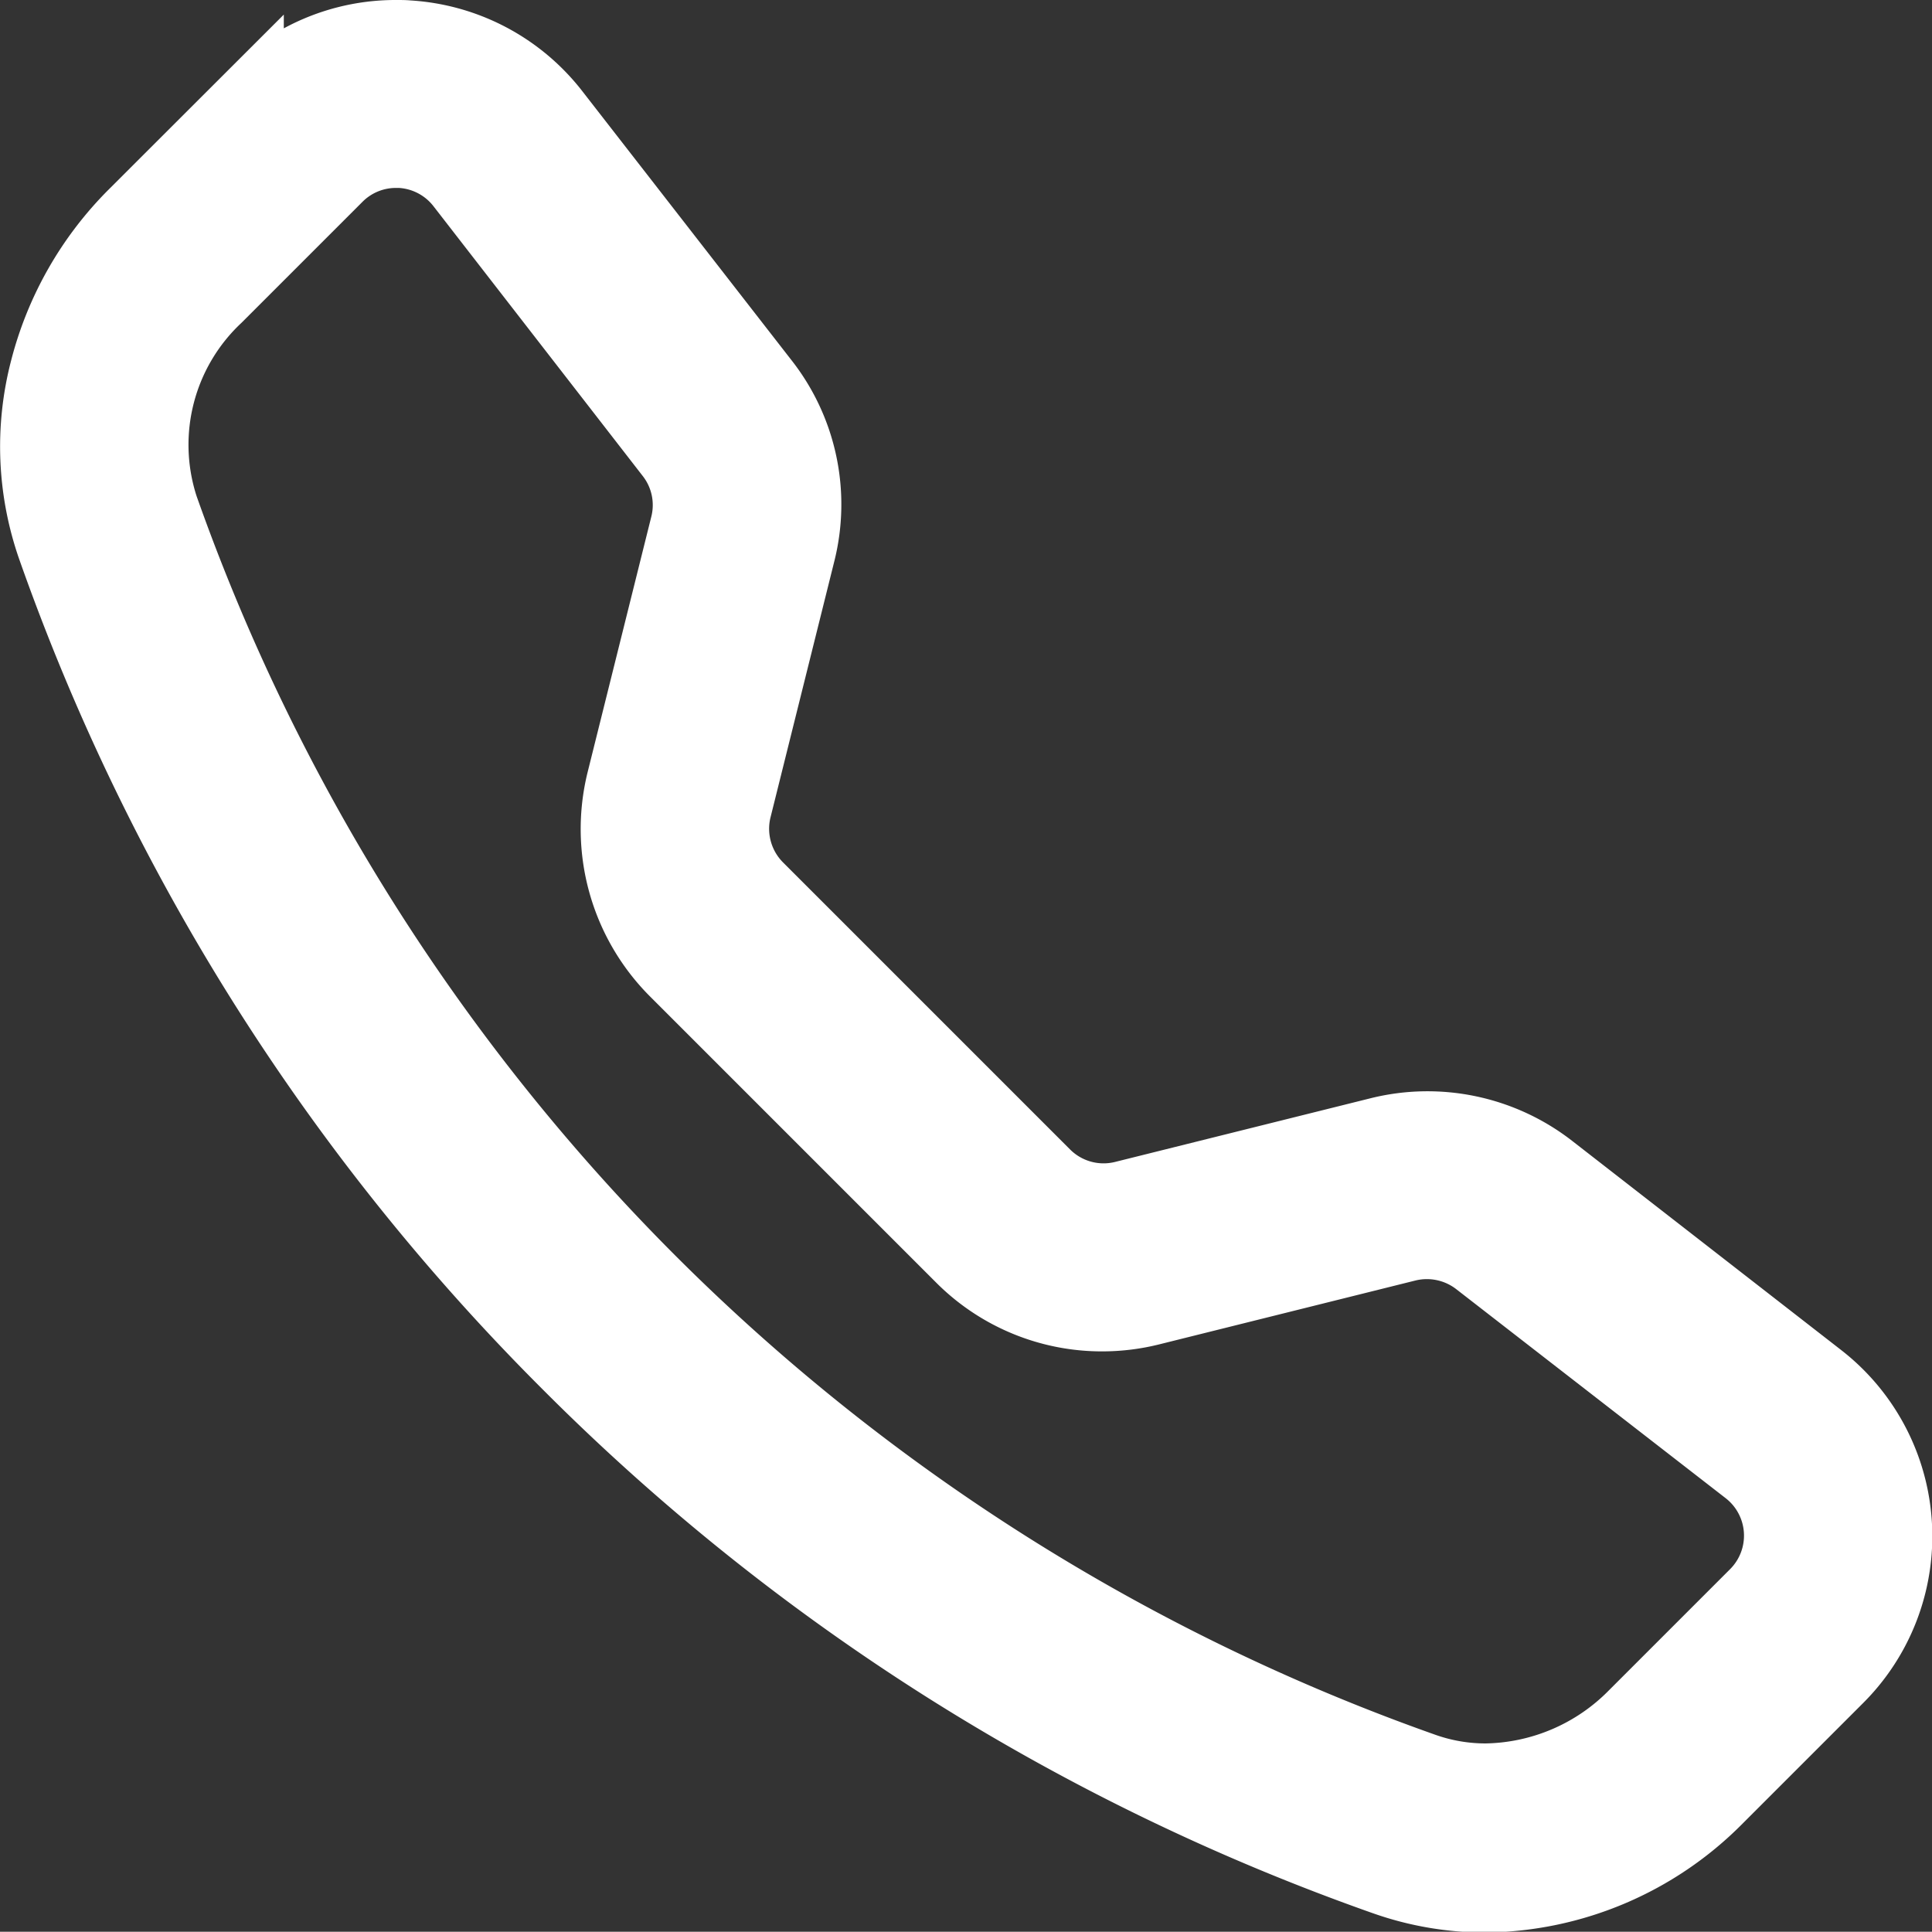 <svg xmlns="http://www.w3.org/2000/svg" width="30.327" height="30.323" viewBox="0 0 30.327 30.323"><rect x="0" y="0" width="30.327" height="30.323" fill="#333333" stroke="none"/><g transform="translate(0.5 0.5)"><path d="M8.258,4A1.244,1.244,0,0,0,6.4,3.883l-1.9,1.9A3.133,3.133,0,0,0,3.679,9.02a32.2,32.2,0,0,0,7.638,12.113A32.2,32.2,0,0,0,23.43,28.771a3.137,3.137,0,0,0,3.241-.823l1.9-1.9a1.244,1.244,0,0,0-.118-1.859L24.224,20.9a1.244,1.244,0,0,0-1.064-.225l-4.012,1a3.2,3.2,0,0,1-3.038-.841l-4.5-4.5A3.2,3.2,0,0,1,10.77,13.3l1-4.012a1.244,1.244,0,0,0-.225-1.064ZM5.016,2.5A3.2,3.2,0,0,1,9.8,2.8l3.286,4.227a3.191,3.191,0,0,1,.579,2.737l-1,4.014a1.244,1.244,0,0,0,.327,1.18l4.5,4.5a1.244,1.244,0,0,0,1.18.327l4.012-1a3.2,3.2,0,0,1,2.739.579l4.227,3.286a3.2,3.2,0,0,1,.3,4.786l-1.9,1.9a5.091,5.091,0,0,1-5.273,1.286,34.154,34.154,0,0,1-12.846-8.1,34.154,34.154,0,0,1-8.1-12.846A5.1,5.1,0,0,1,3.12,4.4L5.016,2.5Z" transform="translate(-1.561 -1.566)" fill="#fff" fill-rule="evenodd"/><path d="M7.277,1.066c.077,0,.154,0,.231.007A3.7,3.7,0,0,1,10.2,2.495l3.286,4.226a3.666,3.666,0,0,1,.669,3.165l-1,4.014a.748.748,0,0,0,.2.706l4.5,4.5a.743.743,0,0,0,.706.2l4.012-1a3.7,3.7,0,0,1,3.167.669l4.226,3.286a3.7,3.7,0,0,1,.345,5.534l-1.9,1.9a5.757,5.757,0,0,1-4.028,1.706,5.3,5.3,0,0,1-1.764-.3,34.707,34.707,0,0,1-6.98-3.376,34.706,34.706,0,0,1-6.054-4.844,34.7,34.7,0,0,1-4.844-6.053,34.706,34.706,0,0,1-3.377-6.98,5.361,5.361,0,0,1-.127-3.128A5.848,5.848,0,0,1,2.766,4.042l2.75-2.747v.216A3.679,3.679,0,0,1,7.277,1.066Zm11.1,19.257a1.732,1.732,0,0,1-1.232-.51l-4.5-4.5a1.753,1.753,0,0,1-.458-1.655l1-4.014a2.673,2.673,0,0,0-.488-2.308L9.407,3.109A2.7,2.7,0,0,0,7.445,2.072c-.056,0-.112-.005-.168-.005a2.68,2.68,0,0,0-1.907.79l-.853.853v0L3.473,4.749A4.566,4.566,0,0,0,2.305,9.5a33.7,33.7,0,0,0,3.28,6.778,33.7,33.7,0,0,0,4.7,5.879,33.709,33.709,0,0,0,5.881,4.705,33.7,33.7,0,0,0,6.778,3.279,4.3,4.3,0,0,0,1.432.245A4.751,4.751,0,0,0,27.7,28.977l1.9-1.9a2.7,2.7,0,0,0-.252-4.037l-4.227-3.286a2.7,2.7,0,0,0-2.311-.488l-4.012,1A1.745,1.745,0,0,1,18.374,20.324Zm-11.1-17.3c.036,0,.072,0,.108,0a1.745,1.745,0,0,1,1.267.668l3.29,4.229a1.734,1.734,0,0,1,.315,1.491l-1,4.012a2.712,2.712,0,0,0,.709,2.563l4.5,4.5a2.7,2.7,0,0,0,2.563.709l4.012-1a1.744,1.744,0,0,1,1.491.315L28.757,23.8a1.744,1.744,0,0,1,.165,2.607l-1.9,1.9a3.785,3.785,0,0,1-2.644,1.131,3.354,3.354,0,0,1-1.116-.19,32.9,32.9,0,0,1-12.3-7.756,32.893,32.893,0,0,1-7.756-12.3,3.609,3.609,0,0,1,.941-3.761l1.9-1.9A1.732,1.732,0,0,1,7.277,3.019ZM18.372,22.279A3.674,3.674,0,0,1,15.757,21.2l-4.5-4.5a3.717,3.717,0,0,1-.972-3.513l1-4.012a.739.739,0,0,0-.134-.636L7.863,4.3a.744.744,0,0,0-.54-.284H7.277a.739.739,0,0,0-.525.217l-1.9,1.9a2.619,2.619,0,0,0-.705,2.721,31.889,31.889,0,0,0,7.52,11.926A31.892,31.892,0,0,0,23.6,28.3a2.356,2.356,0,0,0,.784.133,2.779,2.779,0,0,0,1.937-.838l1.9-1.9a.744.744,0,0,0-.071-1.111L23.917,21.3a.753.753,0,0,0-.636-.134l-4.012,1A3.7,3.7,0,0,1,18.372,22.279Z" transform="translate(-1.561 -1.566)" fill="#fff"/></g></svg>
